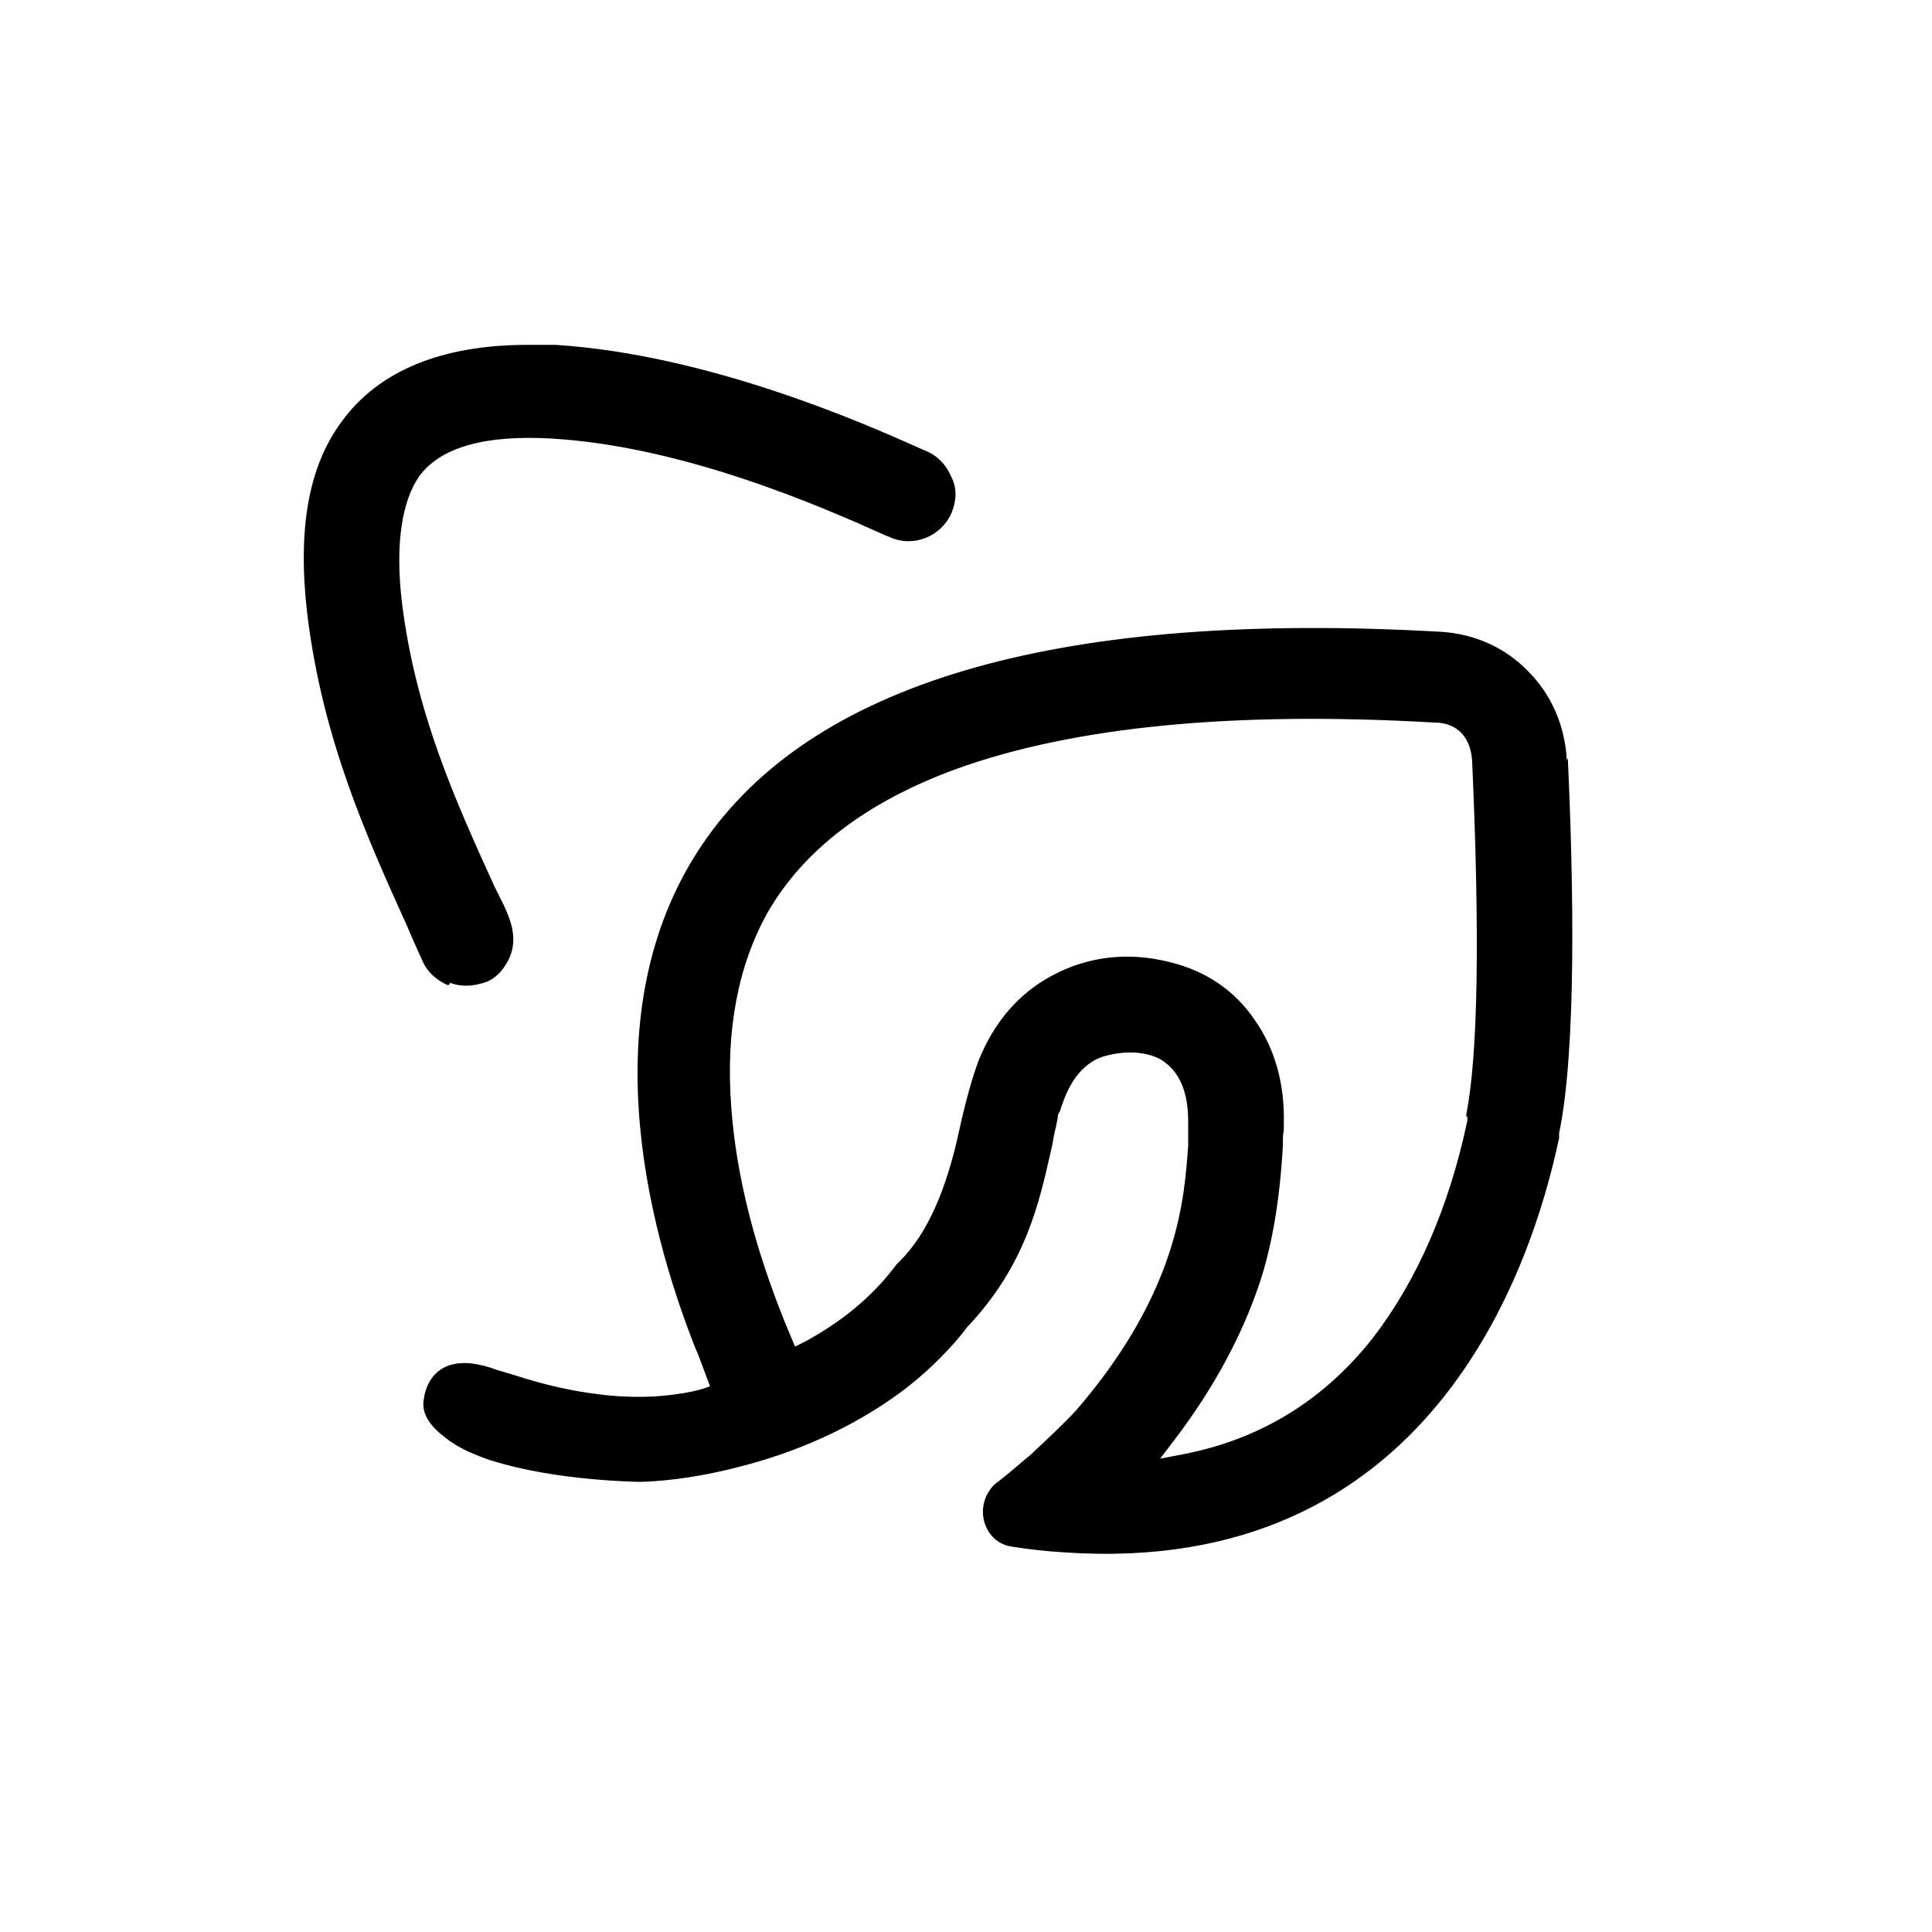 <svg viewBox="0 0 200 200" version="1.1" xmlns="http://www.w3.org/2000/svg" data-name="图层 1" id="_图层_1">
  <defs>
    <style>
      .cls-1 {
        fill: #000;
        stroke-width: 0px;
      }
    </style>
  </defs>
  <path d="M162.2,78.7c-.2-3.6-1.6-6.8-4-9.2-2.3-2.4-5.5-3.9-9.1-4.1-38.7-2.2-64.2,4.9-75.9,21.3-12.2,17.1-6.3,40-1.2,52.9.2.4.6,1.5.6,1.5l.9,2.4s-1.1.5-3.3.8c-2,.3-4.8.5-8.5,0-2.4-.3-5.2-.9-8.3-1.9h0l-2-.6h0c-7-2.6-7.5,2.9-7.5,2.9h0c-.4,1.7.8,3.1,2.3,4.2,1,.8,2.4,1.5,4.1,2.1.3.1.5.2.6.2,6.6,2.1,15.2,2.2,15.3,2.2s4.3,0,10.1-1.5c6.4-1.6,12-4.2,16.7-7.6,1.5-1.1,2.9-2.3,4.2-3.6,1.1-1.1,2.1-2.2,2.9-3.3,6.1-6.4,7.5-13,8.7-18.3.2-.8.3-1.7.5-2.4l.2-1c0-.2,0-.4.2-.6.6-1.9,1.5-4.2,3.7-5.4.9-.5,4.3-1.4,6.8,0,1.9,1.2,2.8,3.3,2.8,6.4s0,1.1,0,1.7v.8c-.4,5.3-.9,15-11.6,27.4-1.3,1.4-2.8,2.8-4.4,4.3h0l-.2.2c-1.1.9-2.2,1.9-3.5,2.9-.3.2-.6.5-.8.8-.8,1.1-1,2.6-.4,3.9.5,1.1,1.4,1.8,2.6,2,1.9.3,3.7.5,5.5.6,37.7,2.6,48.3-29.2,51.2-42.9v-.5c1.8-8.6,1.5-25.8.9-38.8h0ZM151.9,115.6v.4c-1.9,9-5.2,16.5-9.7,22.4-5,6.4-11.5,10.5-19.5,12.1l-2.6.5,1.6-2.1c4-5.3,6.9-10.7,8.7-16.1,1.3-3.9,2.1-8.7,2.4-14.2,0-.7,0-1.2.1-1.6v-.6c.1-4.2-.9-7.8-3-10.8-2.1-3.1-5.1-5.1-8.8-6-4.3-1.1-8.5-.6-12.2,1.4-3.4,1.8-6,4.8-7.6,8.8-.6,1.6-1.3,4-2,7.2-1.3,6.1-3.3,10.7-6.1,13.5l-.4.4-.3.4c-2.4,3.1-5.5,5.6-9.2,7.6l-1,.5-1-2.4c-3.2-7.9-5.1-15.4-5.6-22.4-.6-7.9.7-14.7,3.8-20.2,3.7-6.4,10.2-11.4,19.5-14.8,12.2-4.4,28.8-6,49.5-4.8,2.4,0,3.8,1.6,3.9,4.1.8,18,.6,30.3-.6,36.4h0v.3Z" class="cls-1"></path>
  <path d="M46.5,101.7c1.2.5,2.5.4,3.7,0s2.1-1.5,2.6-2.7.4-2.5,0-3.7-1-2.3-1.6-3.5c-4-8.8-8.2-18-9.6-29.5-.7-6,0-10.4,1.8-13,2.2-3,6.8-4.3,13.7-3.9,13.8.8,28.3,7.2,34.5,10l.5.2c2.4,1.1,5.3,0,6.4-2.5.5-1.2.6-2.5,0-3.7-.5-1.2-1.4-2.2-2.6-2.7l-.7-.3c-6-2.7-22-9.7-37.7-10.7h-2.9c-8.9,0-15.4,2.7-19.2,7.9-3.5,4.7-4.6,11.2-3.6,19.9,1.6,13.2,6.3,23.4,10.4,32.5.5,1.2,1,2.3,1.5,3.4.5,1.2,1.5,2.1,2.7,2.6l.2-.2Z" class="cls-1"></path>
</svg>